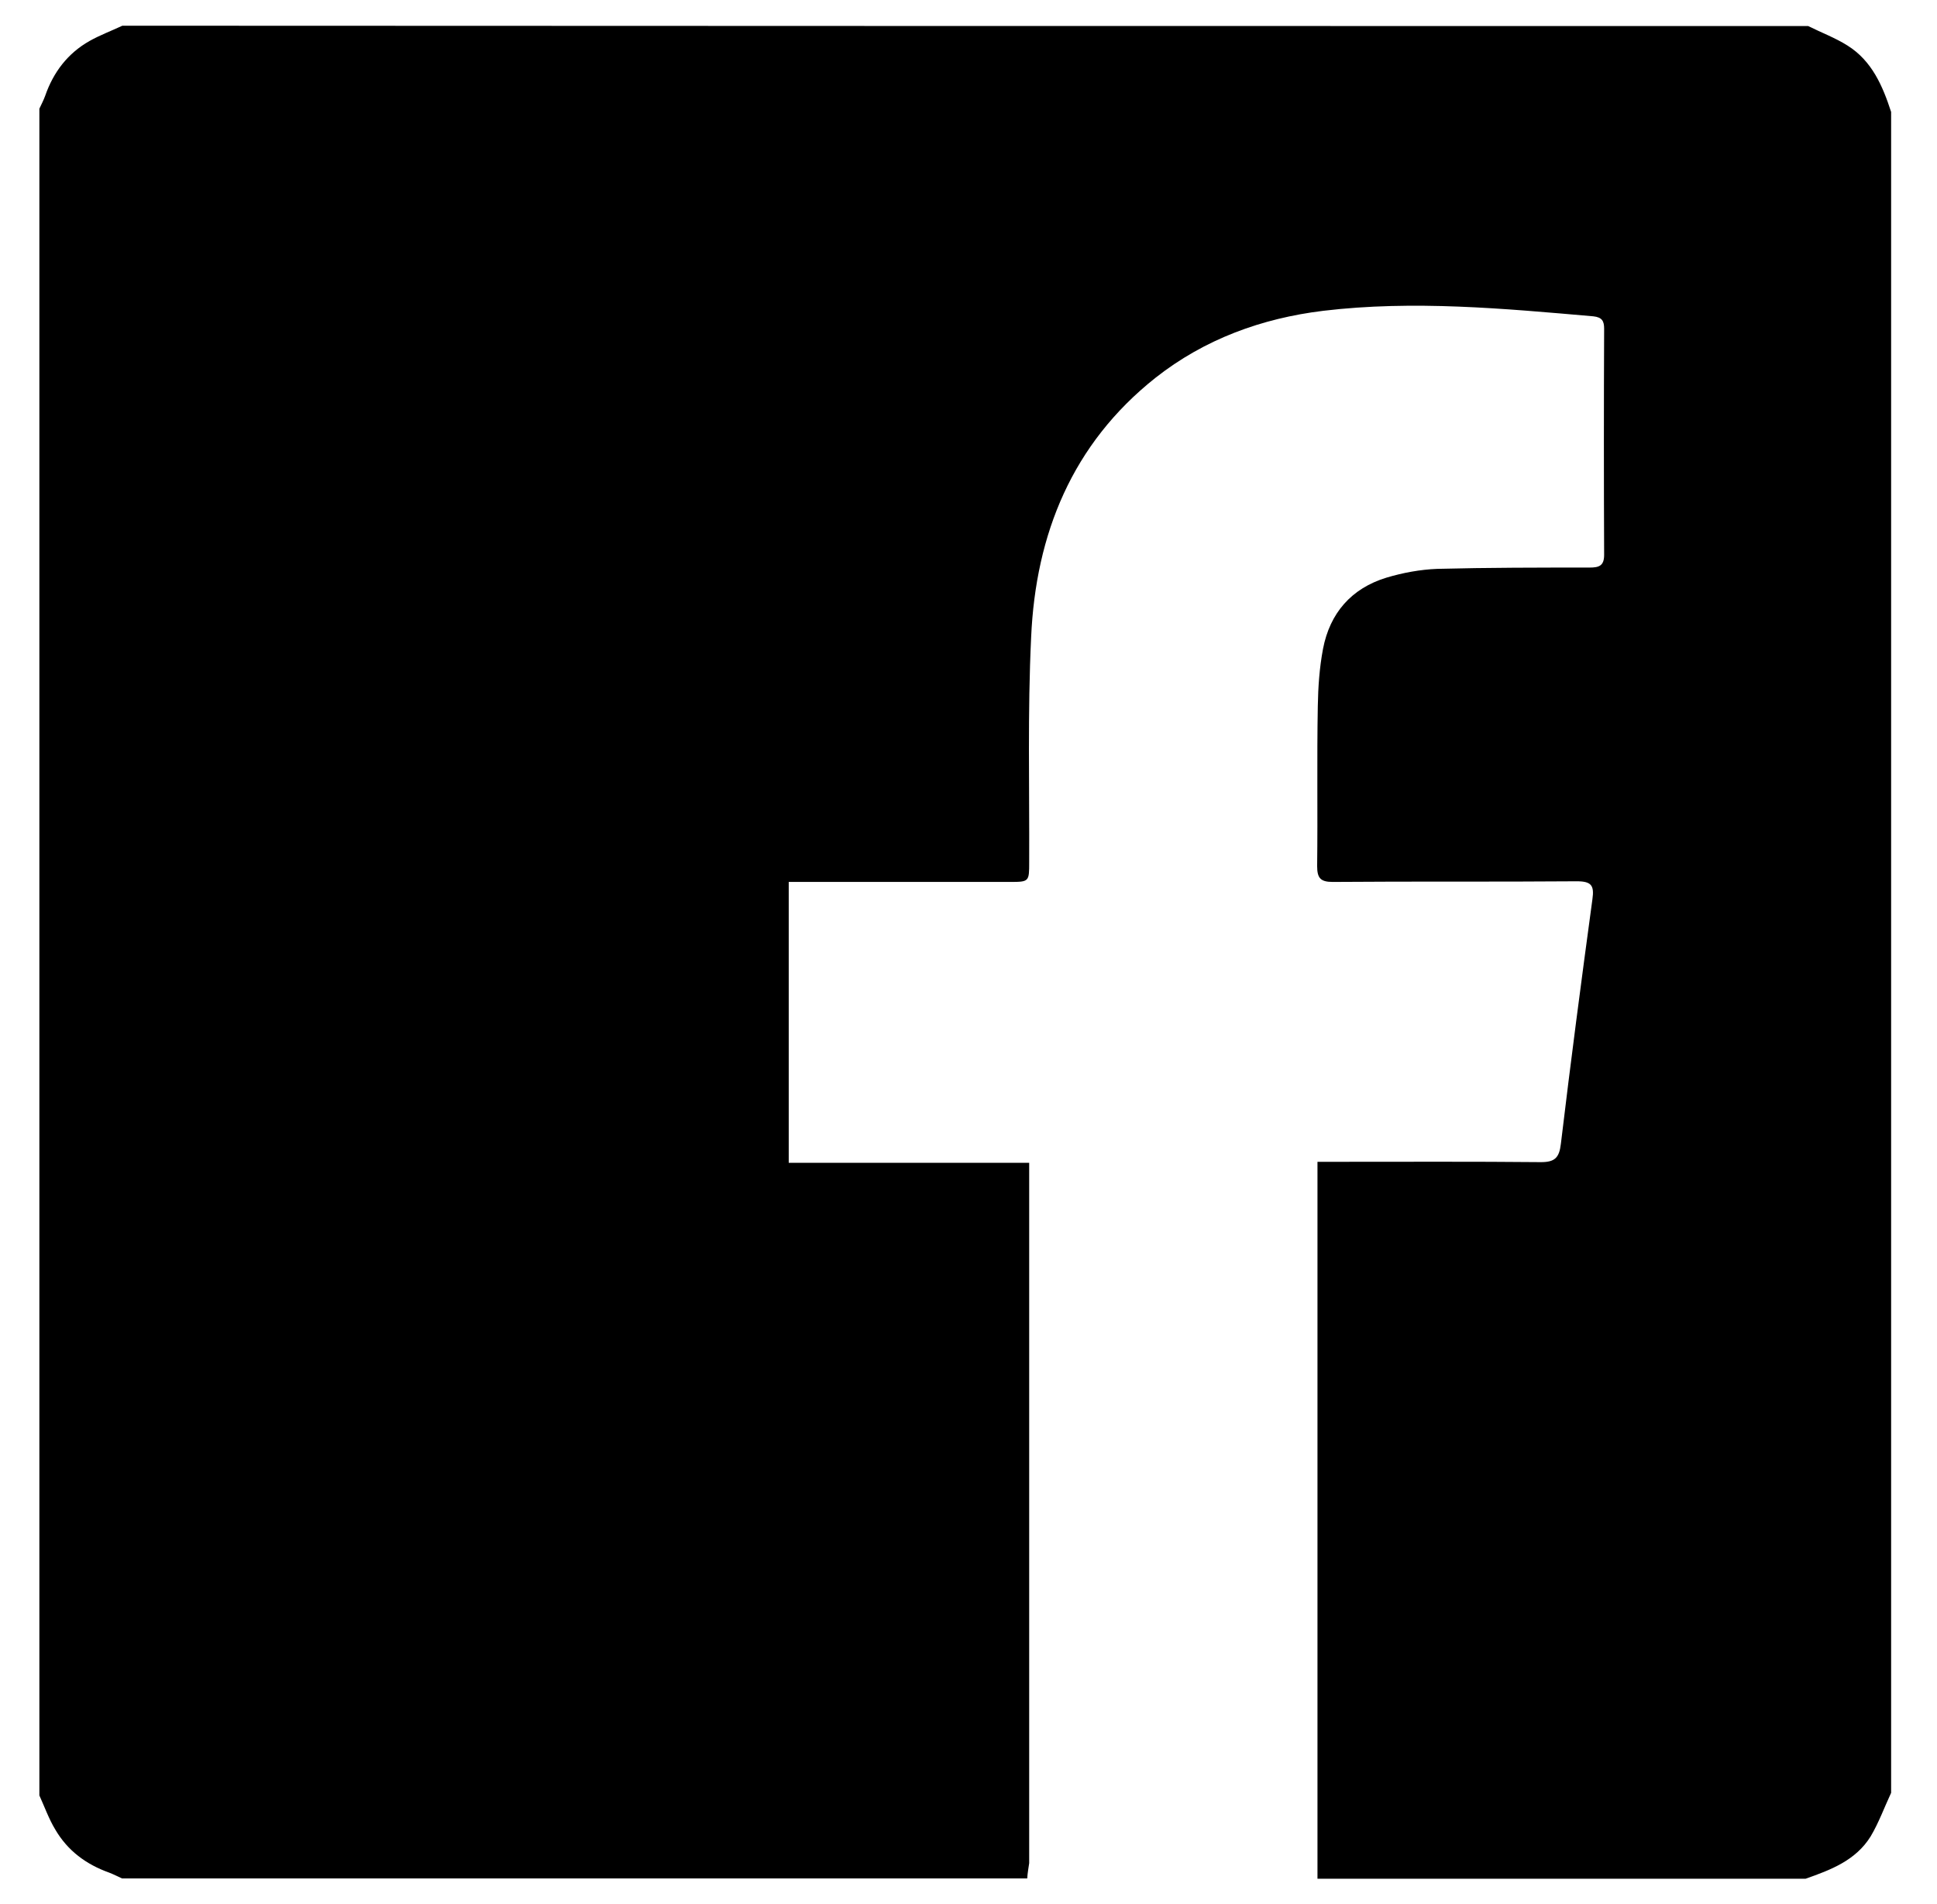 <?xml version="1.0" encoding="utf-8"?>
<!-- Generator: Adobe Illustrator 21.0.0, SVG Export Plug-In . SVG Version: 6.00 Build 0)  -->
<svg version="1.1" id="Ebene_1" xmlns="http://www.w3.org/2000/svg" xmlns:xlink="http://www.w3.org/1999/xlink" x="0px" y="0px"
	 viewBox="0 0 595.3 585" style="enable-background:new 0 0 595.3 585;" xml:space="preserve">
<path d="M315.7,577.2c-92.7,0-185.5,0-278.2,0c-1.3-0.6-2.7-1.3-4-1.8c-7-2.5-12.7-6.7-16.5-13.2c-2-3.3-3.3-7-4.9-10.5
	c0-172.8,0-345.5,0-518.3c0.6-1.3,1.3-2.6,1.8-4c2.5-7.2,6.9-13,13.6-16.8c3.2-1.8,6.7-3.1,10.1-4.7C210.2,8,383,8,555.7,8
	c4,2,8.3,3.6,12.1,6c7.5,4.7,10.8,12.4,13.4,20.4c0,172.2,0,344.3,0,516.5c-2.1,4.5-3.8,9.2-6.3,13.4c-4.6,7.4-12.3,10.3-20,13
	c-50,0-100,0-150,0c0-73.3,0-146.6,0-220.3c2.4,0,4.2,0,6,0c20.9,0,41.8-0.1,62.7,0.1c4.3,0,5.6-1.4,6.1-5.6
	c3-25.1,6.3-50.2,9.7-75.2c0.6-4.2-0.3-5.5-4.8-5.5c-25,0.2-50,0-75,0.2c-3.8,0-4.8-1.2-4.8-4.9c0.2-16.4-0.1-32.7,0.2-49.1
	c0.1-5.9,0.5-11.8,1.6-17.6c2.1-11,8.7-18.6,19.5-21.9c5-1.5,10.4-2.5,15.6-2.7c15.6-0.4,31.2-0.4,46.8-0.4c2.9,0,4.5-0.5,4.5-3.9
	c-0.1-23.2-0.1-46.4,0-69.5c0-2.3-0.6-3.5-3.3-3.8c-27.6-2.4-55.3-5-83-1.7c-18.9,2.3-36.5,8.7-51.6,20.6
	c-25.6,20.3-36.8,48-38.2,79.7c-1.1,23-0.5,46-0.6,69.1c0,6,0,6.1-5.9,6.1c-20.9,0-41.8,0-62.7,0c-1.7,0-3.5,0-5.3,0
	c0,29.1,0,57.3,0,86.3c24.7,0,49.1,0,73.9,0c0,2.2,0,3.7,0,5.2c0,70,0,140,0,210C316.1,573.9,315.8,575.5,315.7,577.2z"/>
</svg>
